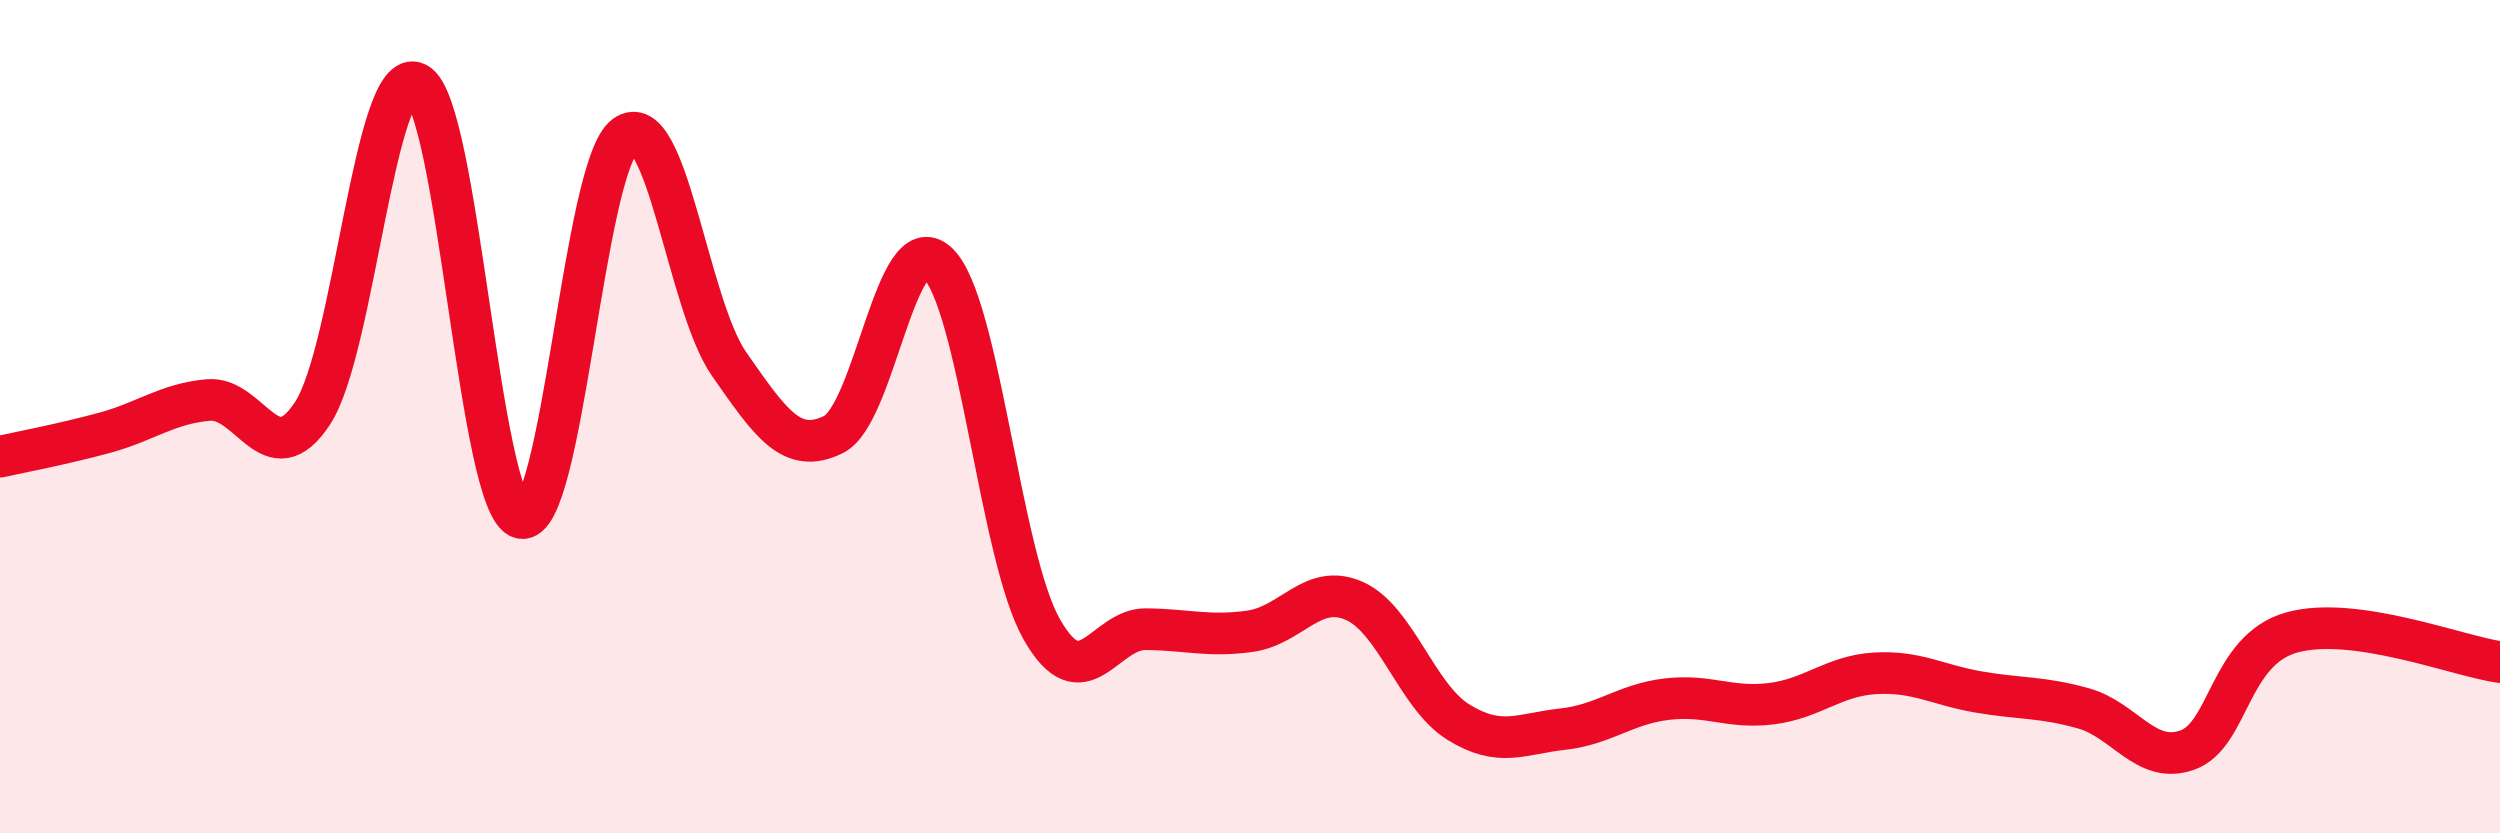 
    <svg width="60" height="20" viewBox="0 0 60 20" xmlns="http://www.w3.org/2000/svg">
      <path
        d="M 0,10.96 C 0.5,10.85 1.5,10.66 2.5,10.39 C 3.5,10.12 4,9.69 5,9.6 C 6,9.51 6.5,11.44 7.5,9.92 C 8.5,8.4 9,1.5 10,2 C 11,2.5 11.5,12.18 12.5,12.43 C 13.5,12.68 14,4 15,3.26 C 16,2.52 16.5,7.31 17.5,8.74 C 18.5,10.17 19,10.92 20,10.43 C 21,9.94 21.5,5.38 22.5,6.31 C 23.5,7.24 24,13.34 25,15.1 C 26,16.86 26.5,15.09 27.5,15.1 C 28.5,15.11 29,15.29 30,15.15 C 31,15.01 31.5,13.98 32.5,14.42 C 33.5,14.86 34,16.71 35,17.33 C 36,17.95 36.5,17.61 37.5,17.5 C 38.5,17.39 39,16.9 40,16.78 C 41,16.66 41.5,17.01 42.5,16.89 C 43.5,16.77 44,16.22 45,16.16 C 46,16.1 46.5,16.44 47.5,16.61 C 48.5,16.78 49,16.72 50,17 C 51,17.28 51.5,18.36 52.5,18 C 53.5,17.64 53.5,15.6 55,15.18 C 56.5,14.76 59,15.75 60,15.89L60 20L0 20Z"
        fill="#EB0A25"
        opacity="0.1"
        stroke-linecap="round"
        stroke-linejoin="round"
      />
      <path
        d="M 0,10.96 C 0.5,10.85 1.5,10.66 2.5,10.39 C 3.5,10.12 4,9.69 5,9.6 C 6,9.51 6.5,11.44 7.5,9.92 C 8.5,8.4 9,1.5 10,2 C 11,2.5 11.5,12.18 12.5,12.43 C 13.5,12.68 14,4 15,3.26 C 16,2.52 16.5,7.31 17.5,8.74 C 18.5,10.17 19,10.92 20,10.43 C 21,9.94 21.5,5.38 22.5,6.31 C 23.5,7.24 24,13.34 25,15.1 C 26,16.86 26.5,15.09 27.5,15.1 C 28.5,15.11 29,15.29 30,15.15 C 31,15.01 31.5,13.98 32.5,14.42 C 33.5,14.86 34,16.71 35,17.33 C 36,17.95 36.5,17.61 37.5,17.5 C 38.5,17.39 39,16.9 40,16.78 C 41,16.66 41.5,17.01 42.5,16.89 C 43.5,16.77 44,16.22 45,16.16 C 46,16.1 46.5,16.44 47.5,16.61 C 48.5,16.78 49,16.72 50,17 C 51,17.28 51.5,18.36 52.5,18 C 53.5,17.64 53.5,15.6 55,15.18 C 56.5,14.76 59,15.75 60,15.89"
        stroke="#EB0A25"
        stroke-width="1"
        fill="none"
        stroke-linecap="round"
        stroke-linejoin="round"
      />
    </svg>
  